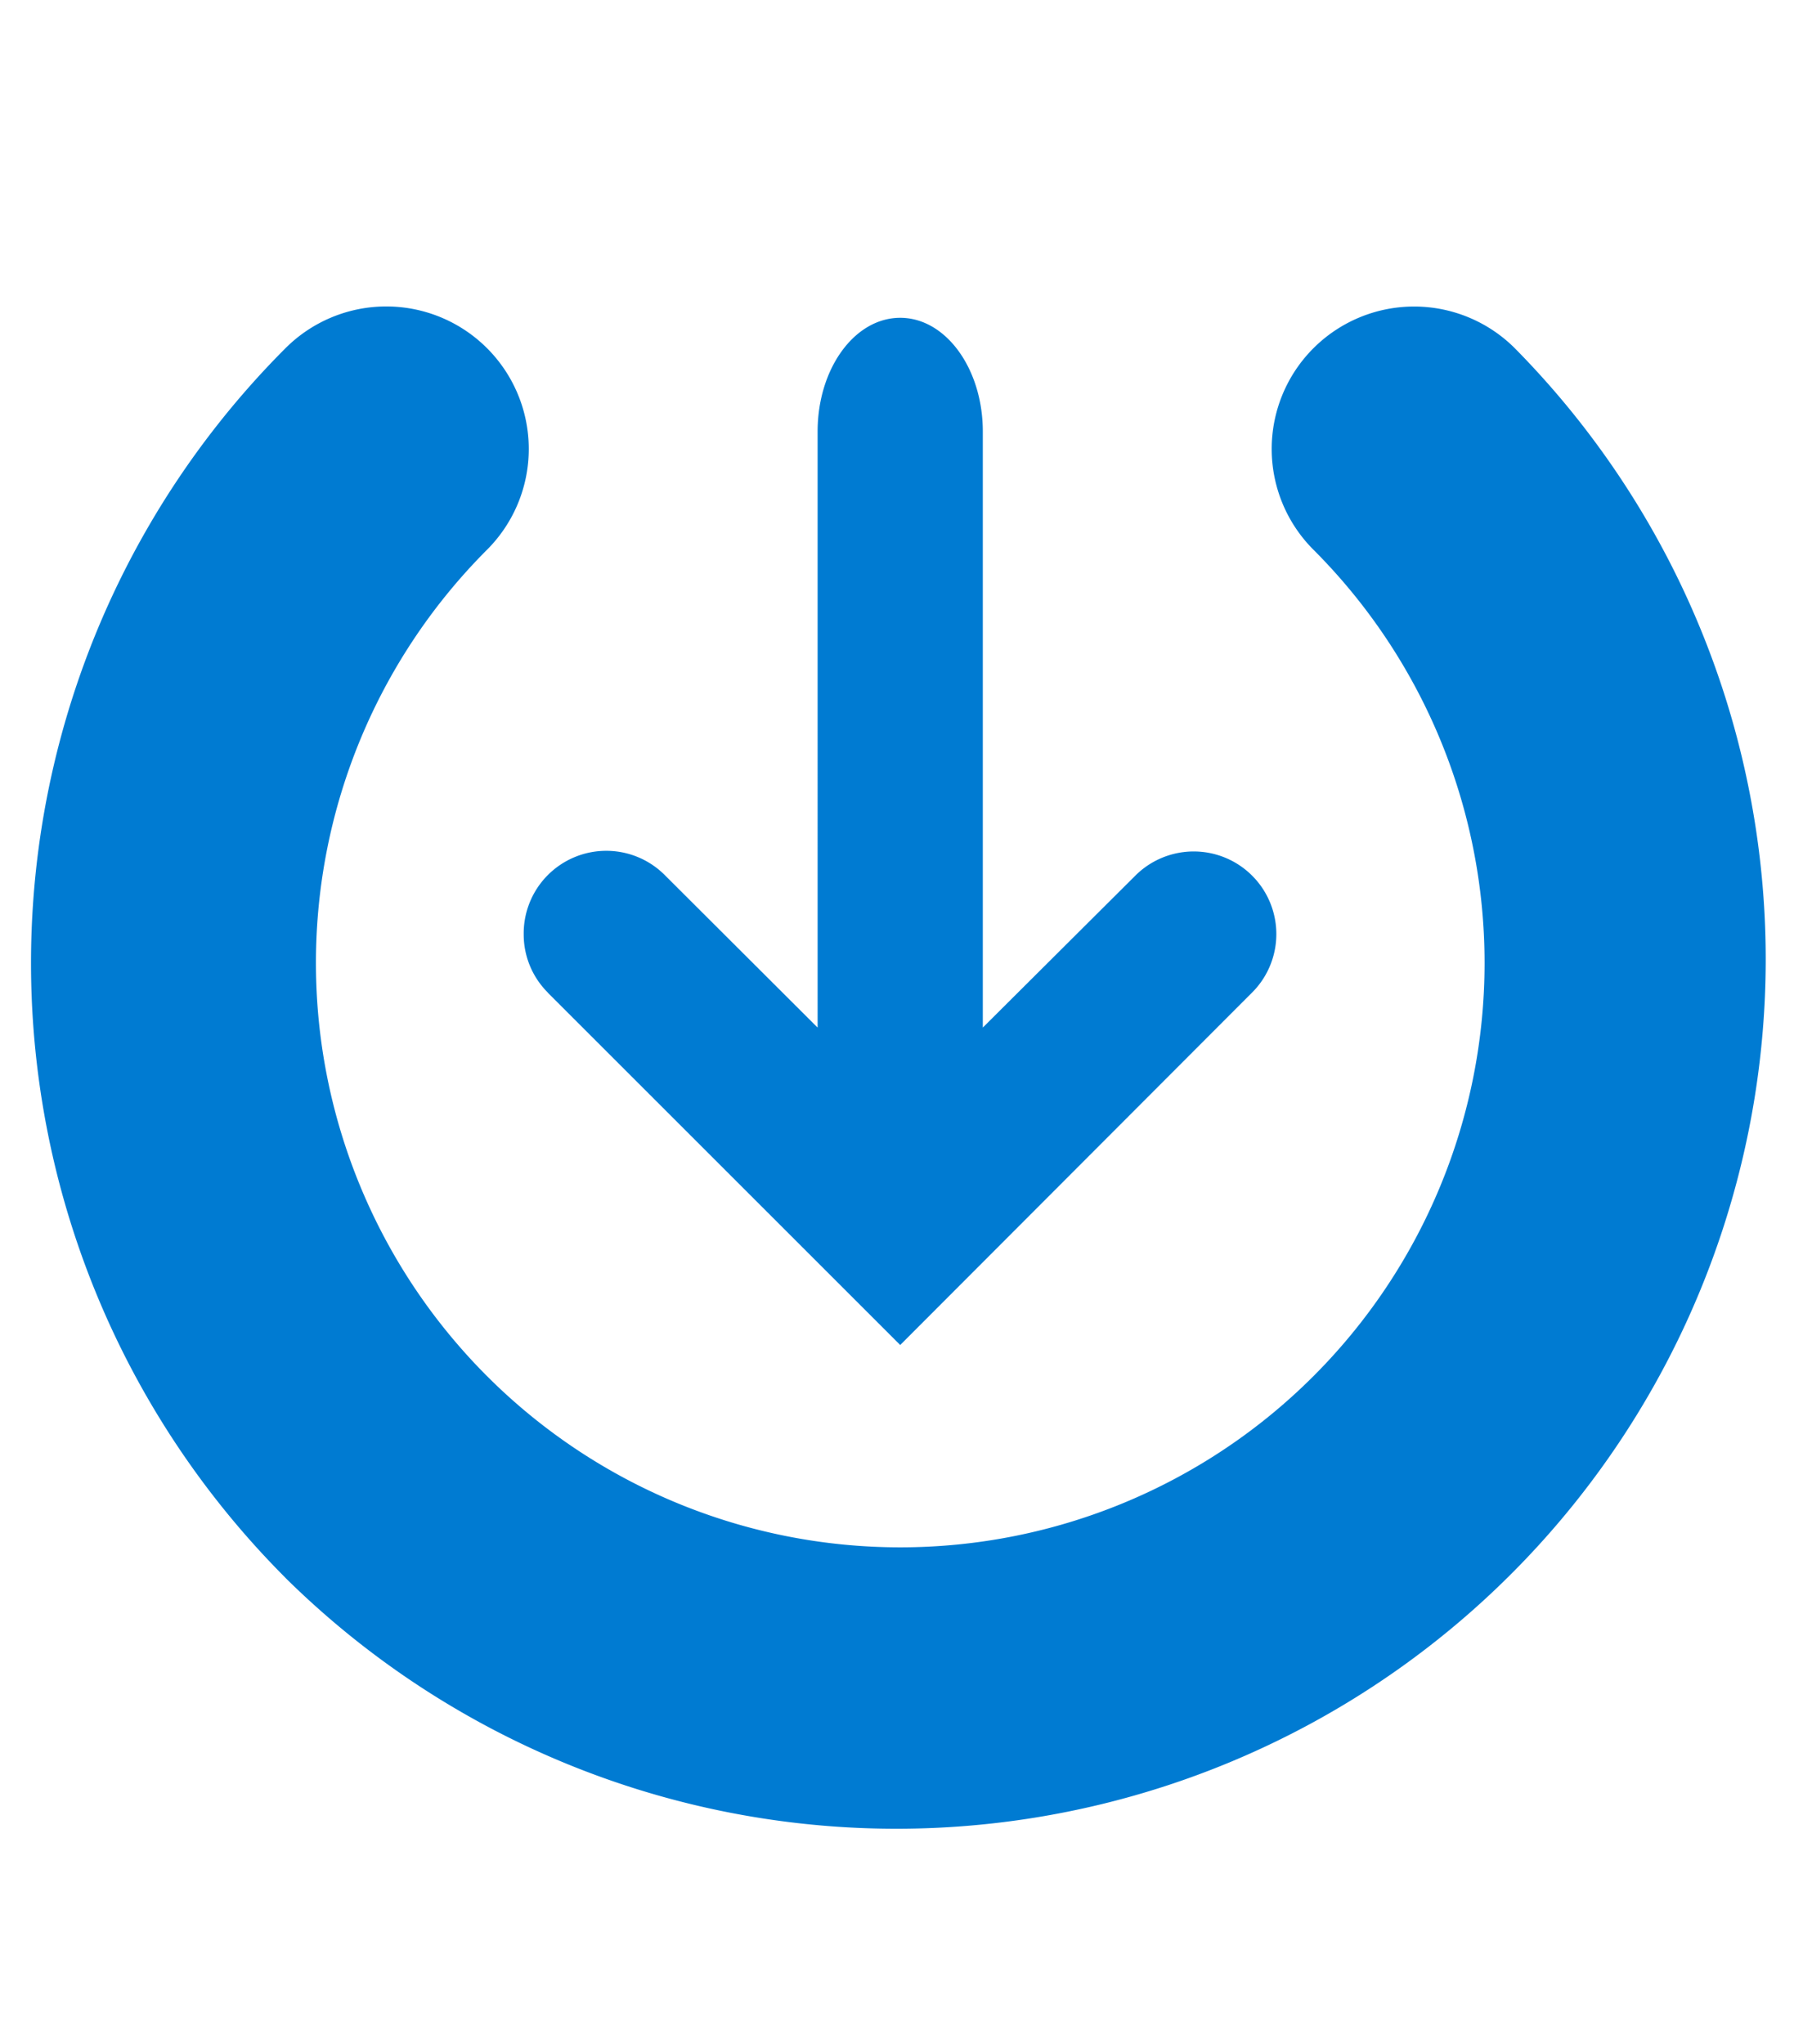 <?xml version="1.0" encoding="UTF-8" standalone="no"?>
<svg
   xmlns:dc="http://purl.org/dc/elements/1.1/"
   xmlns:cc="http://creativecommons.org/ns#"
   xmlns:rdf="http://www.w3.org/1999/02/22-rdf-syntax-ns#"
   xmlns:svg="http://www.w3.org/2000/svg"
   xmlns="http://www.w3.org/2000/svg"
   xmlns:sodipodi="http://sodipodi.sourceforge.net/DTD/sodipodi-0.dtd"
   xmlns:inkscape="http://www.inkscape.org/namespaces/inkscape"
   width="24"
   height="27.339"
   viewBox="0 0 24 27.339"
   version="1.1"
   id="svg3"
   sodipodi:docname="crg.mostrar.rosco (copia).svg"
   inkscape:version="0.92.4 (5da689c313, 2019-01-14)">
  <defs
     id="defs7" />
  <sodipodi:namedview
     pagecolor="#ffffff"
     bordercolor="#666666"
     borderopacity="1"
     objecttolerance="10"
     gridtolerance="10"
     guidetolerance="10"
     inkscape:pageopacity="0"
     inkscape:pageshadow="2"
     inkscape:window-width="843"
     inkscape:window-height="480"
     id="namedview5"
     showgrid="false"
     inkscape:zoom="8.6323565"
     inkscape:cx="12"
     inkscape:cy="13.6695"
     inkscape:window-x="140"
     inkscape:window-y="238"
     inkscape:window-maximized="0"
     inkscape:current-layer="svg3" />
  <path
     id="Unión_6"
     data-name="Unión 6"
     d="M 3.818,21.105 A 11.63,11.63 0 0 0 20.265,4.658 a 1.905,1.905 0 1 0 -2.694,2.695 7.817,7.817 0 1 1 -11.055,0 1.906,1.906 0 1 0 -2.697,-2.695 11.635,11.635 0 0 0 0,16.447 z m 3.508,-7.829 4.717,4.715 4.707,-4.714 a 1.105,1.105 0 0 0 -1.561,-1.565 l -2.041,2.033 V 5.773 c 0,-0.841 -0.495,-1.522 -1.105,-1.522 -0.611,0 -1.105,0.68 -1.105,1.522 V 13.745 L 8.9,11.712 a 1.105,1.105 0 0 0 -1.894,0.784 1.097,1.097 0 0 0 0.323,0.781 z"
     inkscape:connector-curvature="0"
     style="fill:#007bd2;stroke-width:0.85;fill-opacity:1" />
</svg>
